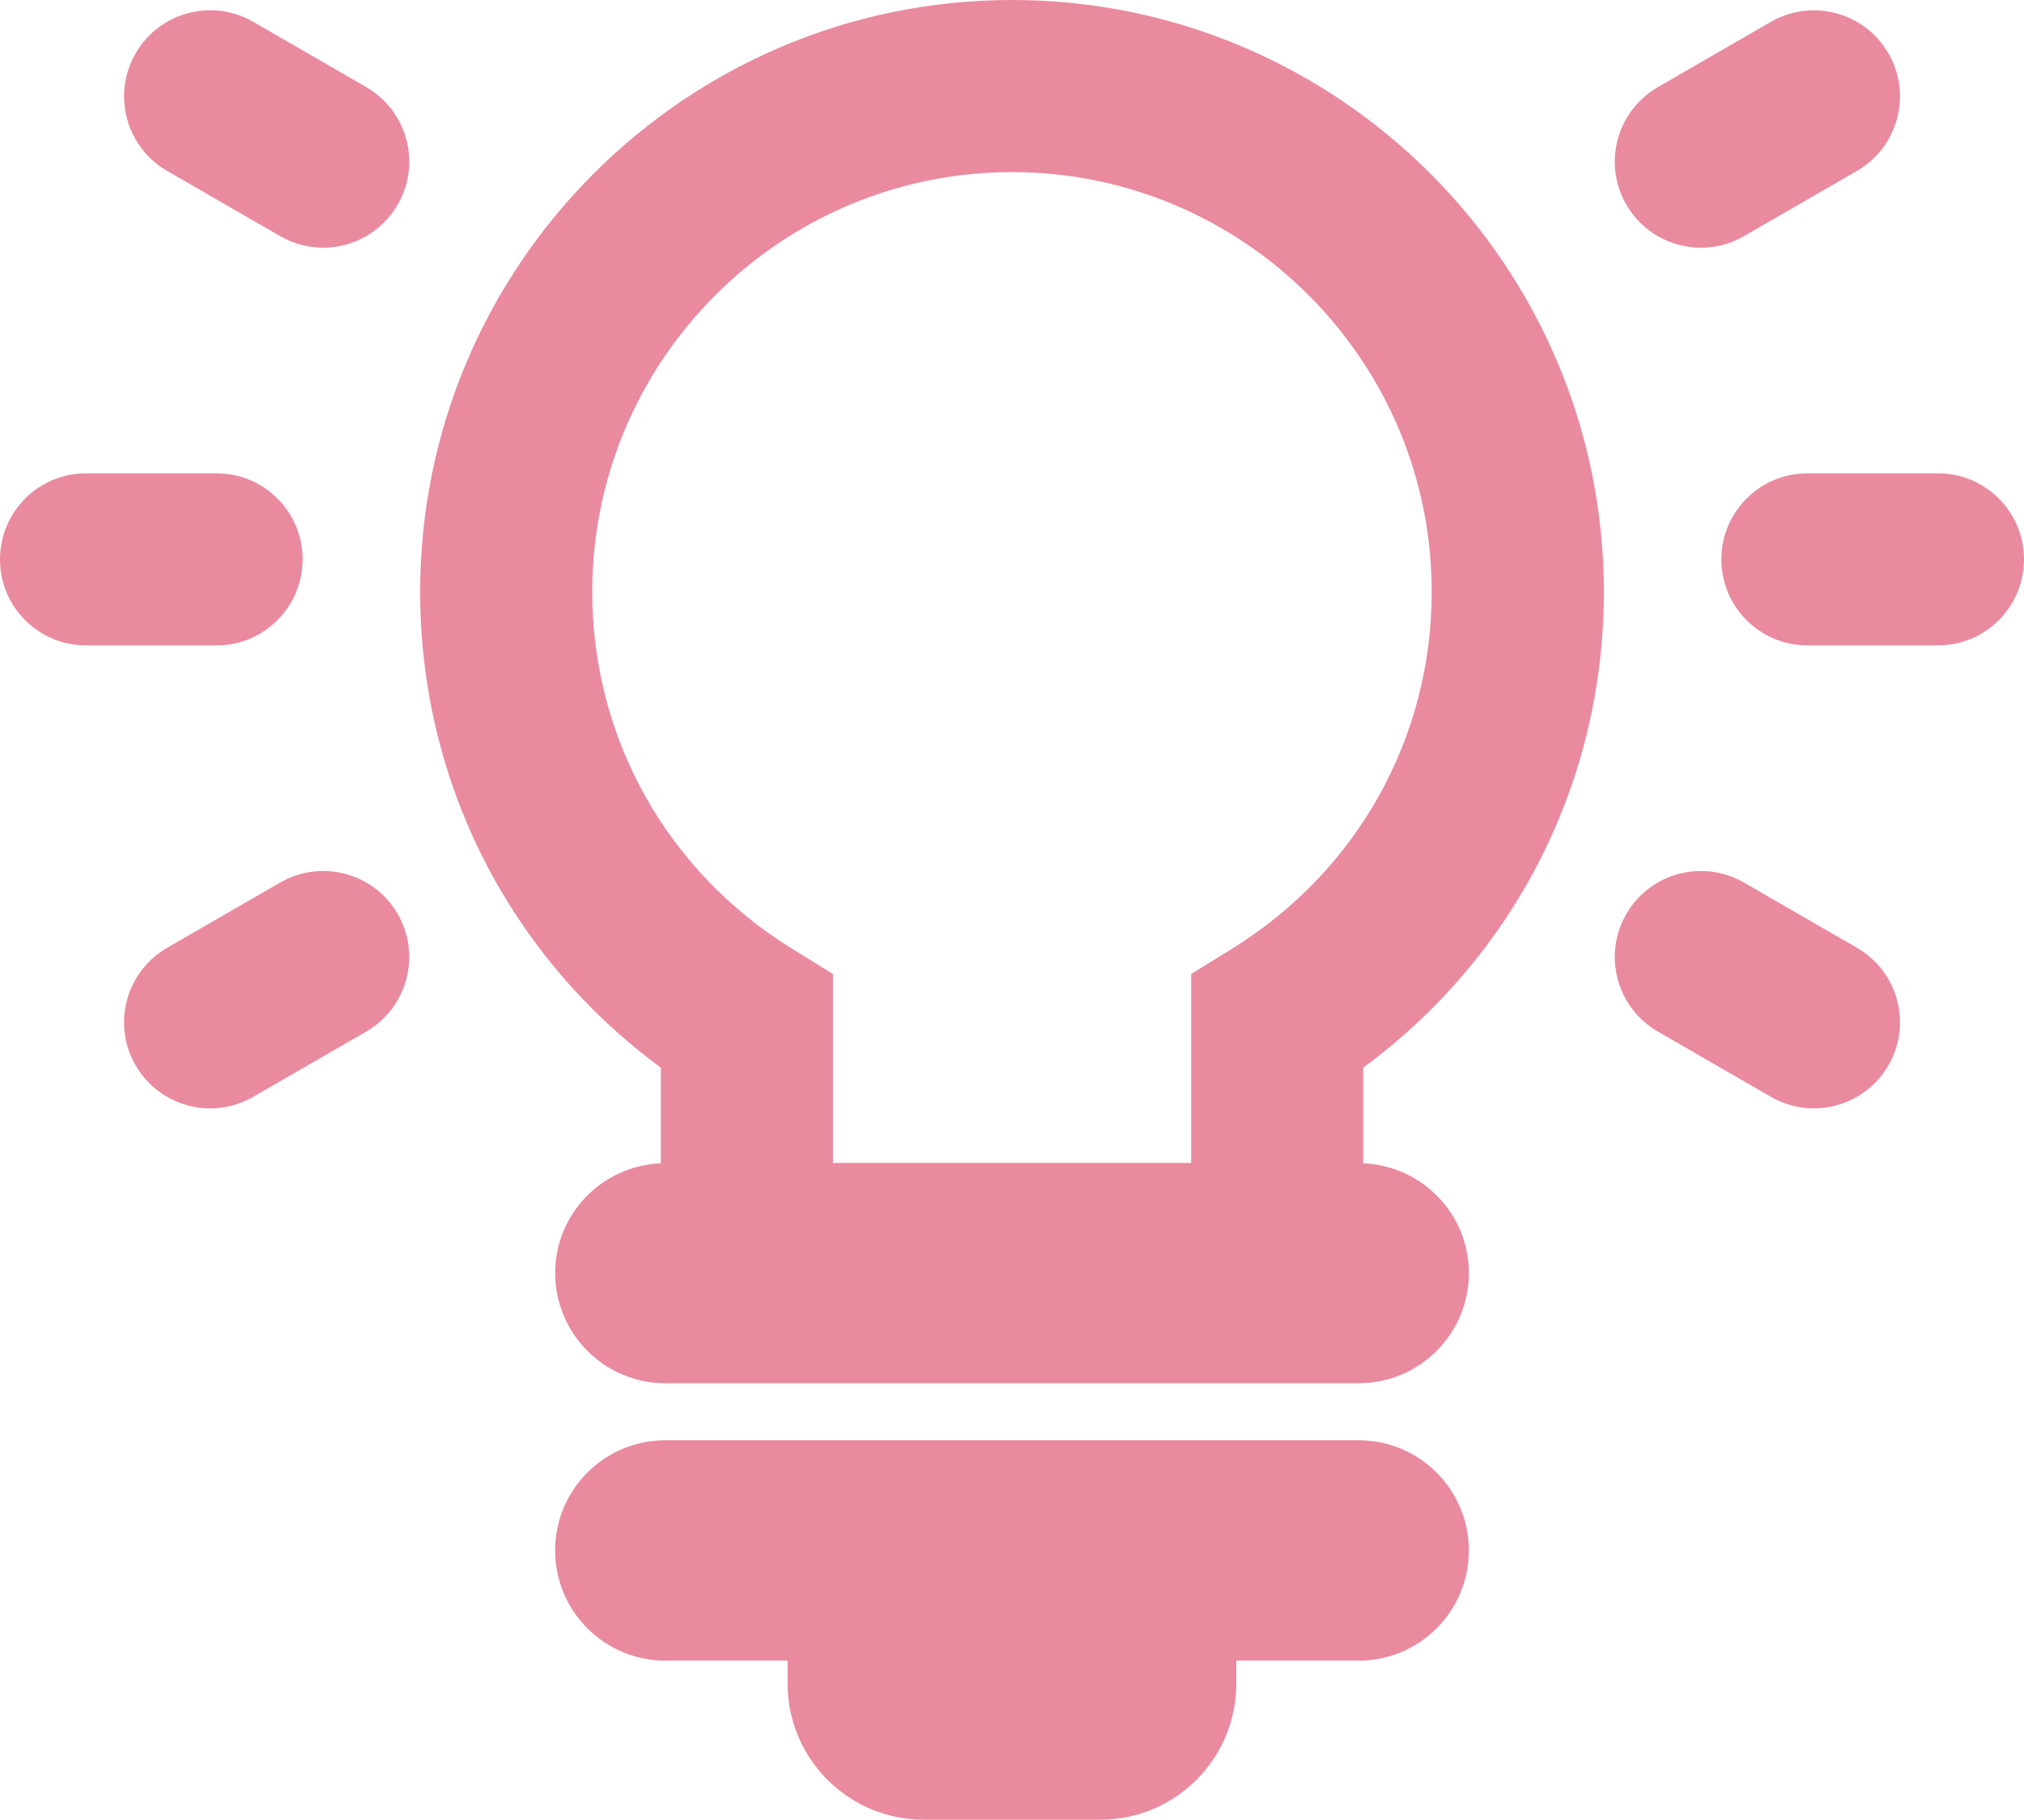 <?xml version="1.0" encoding="utf-8"?>
<!-- Generator: Adobe Illustrator 16.0.0, SVG Export Plug-In . SVG Version: 6.00 Build 0)  -->
<!DOCTYPE svg PUBLIC "-//W3C//DTD SVG 1.1//EN" "http://www.w3.org/Graphics/SVG/1.1/DTD/svg11.dtd">
<svg version="1.1" id="Layer_1" xmlns="http://www.w3.org/2000/svg" xmlns:xlink="http://www.w3.org/1999/xlink" x="0px" y="0px"
	 width="50.869px" height="45.732px" viewBox="0 0 50.869 45.732" enable-background="new 0 0 50.869 45.732" xml:space="preserve">
<g>
	<g>
		<defs>
			<rect id="SVGID_1_" y="0" width="50.869" height="45.732"/>
		</defs>
		<clipPath id="SVGID_2_">
			<use xlink:href="#SVGID_1_"  overflow="visible"/>
		</clipPath>
		<path clip-path="url(#SVGID_2_)" fill="#E98A9E" d="M40.31,14.875C40.31,6.673,33.636,0,25.435,0
			C17.233,0,10.56,6.673,10.56,14.875c0,4.771,2.24,9.156,6.049,11.958v2.404c-1.475,0.062-2.656,1.269-2.656,2.758
			c0,1.527,1.24,2.769,2.768,2.769h17.428c1.527,0,2.768-1.24,2.768-2.769c0-1.489-1.18-2.696-2.656-2.758v-2.404
			C38.069,24.031,40.31,19.646,40.31,14.875 M14.885,14.875c0-5.816,4.732-10.549,10.549-10.549c5.816,0,10.549,4.732,10.549,10.549
			c0,3.675-1.877,7.027-5.022,8.971l-1.024,0.634v4.748h-9.002V24.48l-1.026-0.634C16.763,21.903,14.885,18.55,14.885,14.875"/>
	</g>
	<g>
		<defs>
			<rect id="SVGID_3_" y="0" width="50.869" height="45.732"/>
		</defs>
		<clipPath id="SVGID_4_">
			<use xlink:href="#SVGID_3_"  overflow="visible"/>
		</clipPath>
		<path clip-path="url(#SVGID_4_)" fill="#E98A9E" d="M34.147,36.199H16.72c-1.529,0-2.768,1.238-2.768,2.769
			c0,1.527,1.239,2.768,2.768,2.768h3.075v0.577c0,1.89,1.532,3.421,3.421,3.421h4.436c1.89,0,3.42-1.531,3.42-3.421v-0.577h3.076
			c1.529,0,2.769-1.239,2.769-2.768C36.916,37.438,35.679,36.199,34.147,36.199"/>
	</g>
	<g>
		<defs>
			<rect id="SVGID_5_" y="0" width="50.869" height="45.732"/>
		</defs>
		<clipPath id="SVGID_6_">
			<use xlink:href="#SVGID_5_"  overflow="visible"/>
		</clipPath>
		<path clip-path="url(#SVGID_6_)" fill="#E98A9E" d="M7.606,14.058c0-1.193-0.968-2.162-2.163-2.162h-3.28
			C0.968,11.896,0,12.863,0,14.058s0.968,2.163,2.163,2.163h3.28C6.638,16.221,7.606,15.252,7.606,14.058"/>
	</g>
	<g>
		<defs>
			<rect id="SVGID_7_" y="0" width="50.869" height="45.732"/>
		</defs>
		<clipPath id="SVGID_8_">
			<use xlink:href="#SVGID_7_"  overflow="visible"/>
		</clipPath>
		<path clip-path="url(#SVGID_8_)" fill="#E98A9E" d="M48.706,11.896h-3.281c-1.193,0-2.162,0.969-2.162,2.162
			c0,1.195,0.969,2.163,2.162,2.163h3.281c1.193,0,2.163-0.968,2.163-2.163S49.899,11.896,48.706,11.896"/>
	</g>
	<g>
		<defs>
			<rect id="SVGID_9_" y="0" width="50.869" height="45.732"/>
		</defs>
		<clipPath id="SVGID_10_">
			<use xlink:href="#SVGID_9_"  overflow="visible"/>
		</clipPath>
		<path clip-path="url(#SVGID_10_)" fill="#E98A9E" d="M9.204,2.189L6.363,0.548C5.329-0.048,4.005,0.306,3.409,1.34
			C2.811,2.375,3.166,3.698,4.2,4.295l2.841,1.64c0.341,0.197,0.713,0.29,1.08,0.29c0.747,0,1.474-0.388,1.875-1.082
			C10.593,4.109,10.239,2.787,9.204,2.189"/>
	</g>
	<g>
		<defs>
			<rect id="SVGID_11_" y="0" width="50.869" height="45.732"/>
		</defs>
		<clipPath id="SVGID_12_">
			<use xlink:href="#SVGID_11_"  overflow="visible"/>
		</clipPath>
		<path clip-path="url(#SVGID_12_)" fill="#E98A9E" d="M46.67,23.82l-2.841-1.64c-1.034-0.596-2.357-0.243-2.954,0.791
			c-0.599,1.035-0.243,2.358,0.792,2.955l2.84,1.64c0.342,0.197,0.713,0.29,1.08,0.29c0.747,0,1.475-0.388,1.875-1.081
			C48.06,25.74,47.705,24.418,46.67,23.82"/>
	</g>
	<g>
		<defs>
			<rect id="SVGID_13_" y="0" width="50.869" height="45.732"/>
		</defs>
		<clipPath id="SVGID_14_">
			<use xlink:href="#SVGID_13_"  overflow="visible"/>
		</clipPath>
		<path clip-path="url(#SVGID_14_)" fill="#E98A9E" d="M7.041,22.181L4.2,23.821c-1.034,0.598-1.389,1.921-0.792,2.955
			c0.401,0.692,1.128,1.081,1.875,1.081c0.367,0,0.739-0.094,1.08-0.29l2.841-1.641c1.034-0.598,1.389-1.92,0.792-2.955
			C9.398,21.938,8.076,21.583,7.041,22.181"/>
	</g>
	<g>
		<defs>
			<rect id="SVGID_15_" y="0" width="50.869" height="45.732"/>
		</defs>
		<clipPath id="SVGID_16_">
			<use xlink:href="#SVGID_15_"  overflow="visible"/>
		</clipPath>
		<path clip-path="url(#SVGID_16_)" fill="#E98A9E" d="M42.75,6.226c0.367,0,0.739-0.094,1.079-0.29l2.841-1.64
			c1.035-0.597,1.39-1.921,0.792-2.955s-1.92-1.388-2.955-0.792l-2.84,1.641c-1.035,0.599-1.391,1.92-0.792,2.954
			C41.274,5.837,42.002,6.226,42.75,6.226"/>
	</g>
</g>
</svg>
